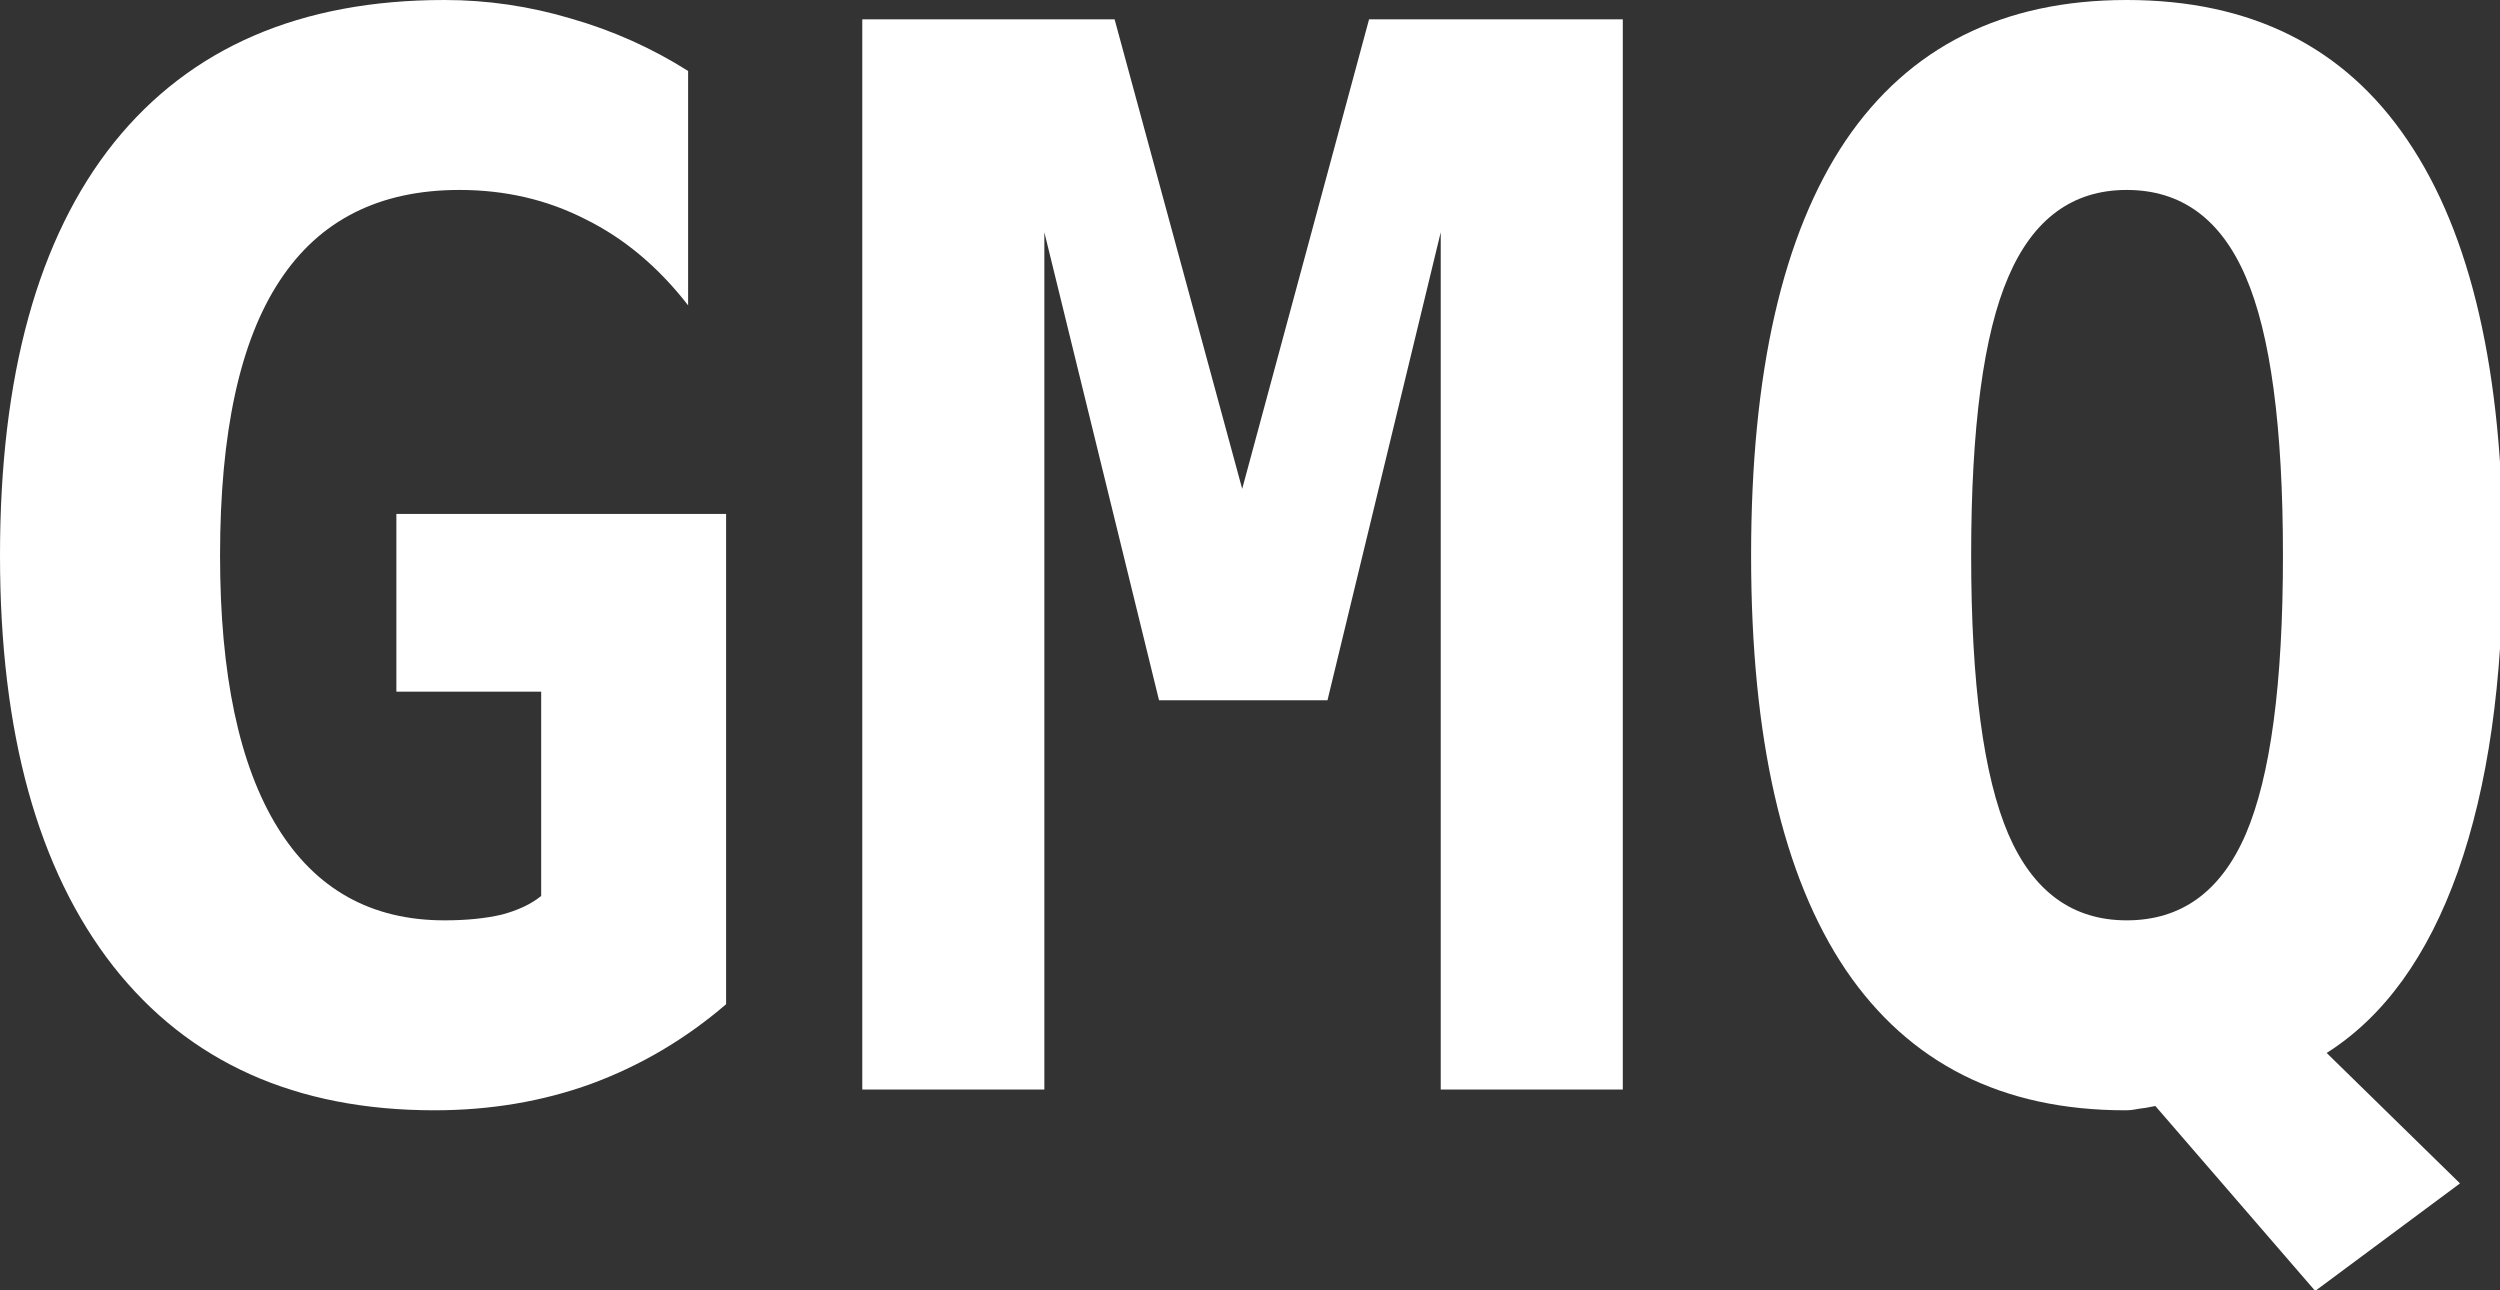 <svg width="281" height="145" viewBox="0 0 281 145" fill="none" xmlns="http://www.w3.org/2000/svg">
<rect x="0" y="0" width="281" height="145" fill="#333333" stroke="none"/>
<g clip-path="url(#clip0_468_15)">
<path d="M242.263 124.314C241.511 124.475 240.867 124.583 240.33 124.636C239.846 124.744 239.363 124.797 238.879 124.797C225.076 124.797 214.602 119.534 207.458 109.006C200.369 98.479 196.824 82.957 196.824 62.439C196.824 41.868 200.369 26.318 207.458 15.791C214.602 5.264 225.129 0 239.041 0C253.005 0 263.533 5.264 270.623 15.791C277.766 26.318 281.338 41.868 281.338 62.439C281.338 76.565 279.646 88.408 276.262 97.969C272.878 107.476 267.964 114.27 261.519 118.352L276.504 133.015L260.229 145.1L242.263 124.314ZM239.041 21.35C232.971 21.35 228.54 24.6 225.747 31.099C222.954 37.544 221.558 47.991 221.558 62.439C221.558 76.834 222.954 87.28 225.747 93.779C228.54 100.225 232.971 103.447 239.041 103.447C245.164 103.447 249.622 100.225 252.415 93.779C255.208 87.28 256.604 76.834 256.604 62.439C256.604 47.991 255.208 37.544 252.415 31.099C249.622 24.6 245.164 21.35 239.041 21.35Z" fill="white"/>
<path d="M96.921 2.175H125.281L139.622 54.946L153.882 2.175H182.402V122.461H161.938V26.104L149.209 78.713H130.276L117.385 26.104V122.461H96.921V2.175Z" fill="white"/>
<path d="M60.828 100.708V77.747H44.553V57.766H81.614V112.874C77.048 116.794 71.999 119.775 66.467 121.816C60.989 123.804 55.107 124.797 48.823 124.797C33.247 124.797 21.216 119.399 12.729 108.604C4.243 97.754 0 82.366 0 62.439C0 42.19 4.27 26.721 12.81 16.033C21.404 5.344 33.784 0 49.951 0C54.785 0 59.539 0.698 64.211 2.095C68.884 3.438 73.262 5.398 77.344 7.976V34.321C74.014 30.024 70.173 26.802 65.823 24.653C61.526 22.451 56.799 21.35 51.643 21.35C42.62 21.35 35.879 24.761 31.421 31.582C26.963 38.35 24.734 48.635 24.734 62.439C24.734 75.813 26.882 85.991 31.179 92.974C35.476 99.956 41.733 103.447 49.951 103.447C52.422 103.447 54.57 103.232 56.397 102.803C58.223 102.319 59.7 101.621 60.828 100.708Z" fill="white"/>
</g>
<defs>
<clipPath id="clip0_468_15">
<rect width="281" height="145" fill="white"/>
</clipPath>
</defs>
</svg>
